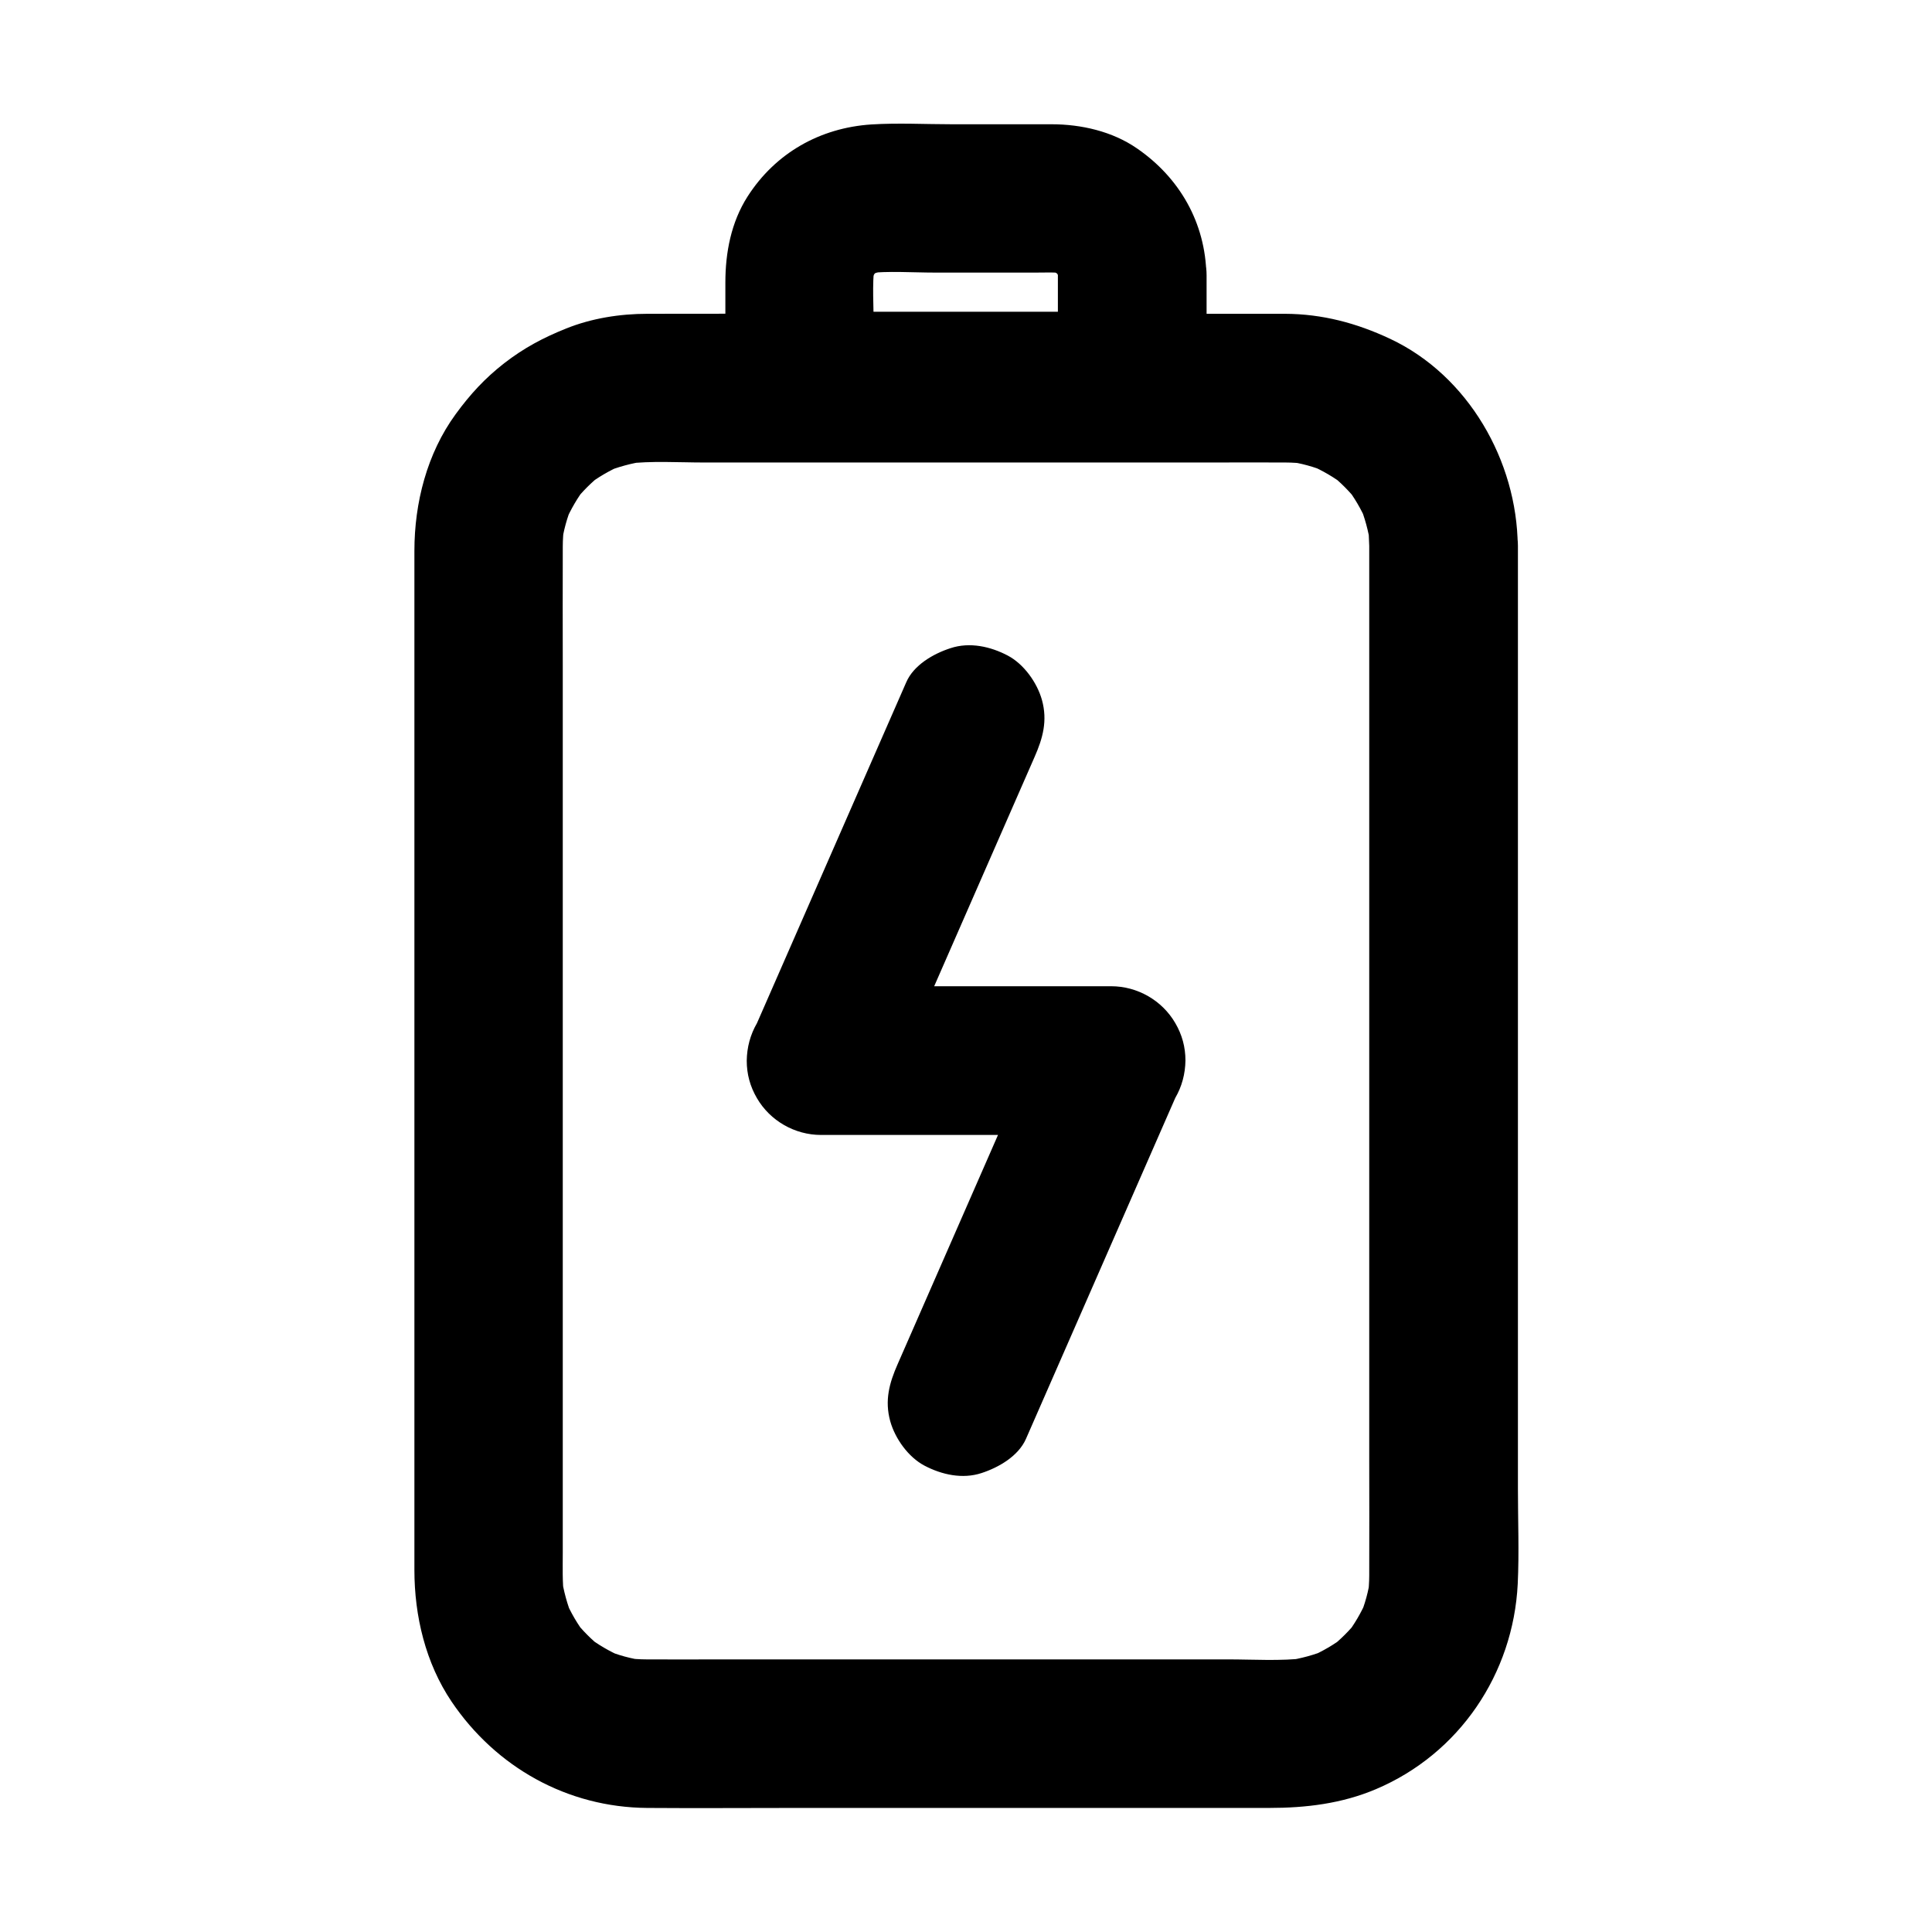 <?xml version="1.0" encoding="UTF-8"?>
<!-- Uploaded to: SVG Repo, www.svgrepo.com, Generator: SVG Repo Mixer Tools -->
<svg fill="#000000" width="800px" height="800px" version="1.1" viewBox="144 144 512 512" xmlns="http://www.w3.org/2000/svg">
 <g>
  <path d="m506.86 288.66v27.75 66.125 79.801 67.895c0 10.43 0.051 20.812 0 31.242 0 1.871-0.148 3.738-0.344 5.609 0.246-1.723 0.492-3.492 0.688-5.215-0.492 3.738-1.477 7.332-2.953 10.824 0.641-1.574 1.328-3.148 1.969-4.723-1.477 3.394-3.297 6.543-5.559 9.445 1.031-1.328 2.066-2.656 3.102-3.984-2.117 2.707-4.574 5.117-7.231 7.231 1.328-1.031 2.656-2.066 3.984-3.102-2.902 2.262-6.051 4.082-9.445 5.559 1.574-0.641 3.148-1.328 4.723-1.969-3.492 1.426-7.086 2.41-10.824 2.953 1.723-0.246 3.492-0.492 5.215-0.688-6.84 0.836-13.973 0.344-20.812 0.344h-41.082-50.43-43.148c-6.445 0-12.941 0.051-19.387 0-1.82 0-3.691-0.148-5.512-0.344 1.723 0.246 3.492 0.492 5.215 0.688-3.738-0.492-7.332-1.477-10.824-2.953 1.574 0.641 3.148 1.328 4.723 1.969-3.394-1.477-6.543-3.297-9.445-5.559 1.328 1.031 2.656 2.066 3.984 3.102-2.707-2.117-5.117-4.574-7.231-7.231 1.031 1.328 2.066 2.656 3.102 3.984-2.262-2.902-4.082-6.051-5.559-9.445 0.641 1.574 1.328 3.148 1.969 4.723-1.426-3.492-2.41-7.086-2.953-10.824 0.246 1.723 0.492 3.492 0.688 5.215-0.492-3.887-0.344-7.773-0.344-11.711v-19.484-66.027-80-69.125c0-10.629-0.051-21.254 0-31.883 0-1.871 0.148-3.738 0.344-5.609-0.246 1.723-0.492 3.492-0.688 5.215 0.492-3.738 1.477-7.332 2.953-10.824-0.641 1.574-1.328 3.148-1.969 4.723 1.477-3.394 3.297-6.543 5.559-9.445-1.031 1.328-2.066 2.656-3.102 3.984 2.117-2.707 4.574-5.117 7.231-7.231-1.328 1.031-2.656 2.066-3.984 3.102 2.902-2.262 6.051-4.082 9.445-5.559-1.574 0.641-3.148 1.328-4.723 1.969 3.492-1.426 7.086-2.41 10.824-2.953-1.723 0.246-3.492 0.492-5.215 0.688 6.84-0.836 13.973-0.344 20.812-0.344h41.082 50.43 43.148c6.445 0 12.941-0.051 19.387 0 1.82 0 3.691 0.148 5.512 0.344-1.723-0.246-3.492-0.492-5.215-0.688 3.738 0.492 7.332 1.477 10.824 2.953-1.574-0.641-3.148-1.328-4.723-1.969 3.394 1.477 6.543 3.297 9.445 5.559-1.328-1.031-2.656-2.066-3.984-3.102 2.707 2.117 5.117 4.574 7.231 7.231-1.031-1.328-2.066-2.656-3.102-3.984 2.262 2.902 4.082 6.051 5.559 9.445-0.641-1.574-1.328-3.148-1.969-4.723 1.426 3.492 2.41 7.086 2.953 10.824-0.246-1.723-0.492-3.492-0.688-5.215 0.199 1.777 0.297 3.598 0.344 5.418 0.051 5.066 2.164 10.332 5.758 13.922 3.394 3.394 9.004 6.004 13.922 5.758 10.578-0.492 19.777-8.66 19.68-19.68-0.195-22.484-13.086-45.117-33.801-54.859-8.906-4.184-17.957-6.594-27.848-6.641h-3.789-52.055-72.719c-13.48 0-26.961-0.051-40.441 0-7.281 0-14.762 1.18-21.5 3.887-6.148 2.461-11.219 5.164-16.434 9.199-5.117 3.984-9.055 8.266-12.891 13.531-7.578 10.383-10.922 23.469-10.922 36.211v33.406 64.059 73.898 64.5 34.195c0 12.203 2.953 24.648 9.84 34.883 11.758 17.418 30.699 28.043 51.855 28.191 13.086 0.098 26.223 0 39.312 0h72.57 52.938c9.742 0 19.238-1.133 28.289-4.969 22.09-9.348 36.406-30.555 37.59-54.414 0.395-8.363 0.051-16.777 0.051-25.141v-58.547-73.258-68.734-43.297-6.102c0-10.281-9.055-20.172-19.68-19.68-10.723 0.441-19.727 8.609-19.727 19.68z"/>
  <path d="m424.35 216.93v29.371c6.543-6.543 13.137-13.137 19.68-19.68h-29.816-47.477-10.875c6.543 6.543 13.137 13.137 19.68 19.68v-15.645c0-5.41-0.441-11.02 0.195-16.434-0.246 1.723-0.492 3.492-0.688 5.215 0.246-1.77 0.688-3.394 1.379-5.066-0.641 1.574-1.328 3.148-1.969 4.723 0.688-1.574 1.523-3.051 2.559-4.43-1.031 1.328-2.066 2.656-3.102 3.984 1.18-1.523 2.508-2.856 4.035-4.035-1.328 1.031-2.656 2.066-3.984 3.102 1.379-1.031 2.856-1.871 4.43-2.559-1.574 0.641-3.148 1.328-4.723 1.969 1.625-0.641 3.297-1.082 5.066-1.379-1.723 0.246-3.492 0.492-5.215 0.688 5.953-0.688 12.25-0.195 18.254-0.195h26.668c2.656 0 5.312-0.148 7.969 0.195-1.723-0.246-3.492-0.492-5.215-0.688 1.77 0.246 3.394 0.688 5.066 1.379-1.574-0.641-3.148-1.328-4.723-1.969 1.574 0.688 3.051 1.523 4.43 2.559-1.328-1.031-2.656-2.066-3.984-3.102 1.523 1.18 2.856 2.508 4.035 4.035-1.031-1.328-2.066-2.656-3.102-3.984 1.031 1.379 1.871 2.856 2.559 4.43-0.641-1.574-1.328-3.148-1.969-4.723 0.641 1.625 1.082 3.297 1.379 5.066-0.246-1.723-0.492-3.492-0.688-5.215 0.098 0.887 0.145 1.77 0.145 2.707 0.098 5.117 2.117 10.281 5.758 13.922 3.394 3.394 9.004 6.004 13.922 5.758 10.527-0.492 19.875-8.66 19.68-19.68-0.246-13.875-7.086-25.828-18.402-33.605-6.543-4.527-14.809-6.394-22.633-6.394h-26.371c-7.086 0-14.316-0.395-21.402 0.051-13.578 0.887-25.438 7.578-32.816 19.141-4.328 6.789-5.856 14.809-5.856 22.73v27.453c0 10.629 9.004 19.68 19.68 19.68h29.816 47.477 10.875c10.629 0 19.68-9.004 19.68-19.68v-29.371c0-10.281-9.055-20.172-19.68-19.68-10.672 0.438-19.727 8.605-19.727 19.676z"/>
  <path d="m384.16 324.82c-4.477 10.184-8.906 20.367-13.383 30.555-7.086 16.234-14.219 32.473-21.305 48.66-1.625 3.691-3.246 7.43-4.871 11.121-1.77 3.051-2.656 6.394-2.707 9.938 0 3.543 0.887 6.84 2.707 9.938 3.492 6.004 10.035 9.742 16.973 9.742h67.207 9.645c-5.656-9.891-11.316-19.73-16.973-29.617-4.477 10.184-8.906 20.367-13.383 30.555-7.086 16.234-14.219 32.473-21.305 48.66-1.625 3.691-3.246 7.43-4.871 11.121-2.215 5.019-3.492 9.645-1.969 15.152 1.277 4.574 4.773 9.496 9.055 11.758 4.574 2.41 10.086 3.641 15.152 1.969 4.527-1.477 9.742-4.477 11.758-9.055 4.477-10.184 8.906-20.367 13.383-30.555 7.086-16.234 14.219-32.473 21.305-48.66 1.625-3.691 3.246-7.43 4.871-11.121 1.77-3.051 2.656-6.394 2.707-9.938 0-3.543-0.887-6.84-2.707-9.938-3.492-6.004-10.035-9.742-16.973-9.742h-67.207-9.645c5.656 9.891 11.316 19.73 16.973 29.617 4.477-10.184 8.906-20.367 13.383-30.555 7.086-16.234 14.219-32.473 21.305-48.66 1.625-3.691 3.246-7.43 4.871-11.121 2.215-5.019 3.492-9.645 1.969-15.152-1.277-4.574-4.773-9.496-9.055-11.758-4.574-2.41-10.086-3.641-15.152-1.969-4.574 1.477-9.789 4.481-11.758 9.055z"/>
 </g>
</svg>